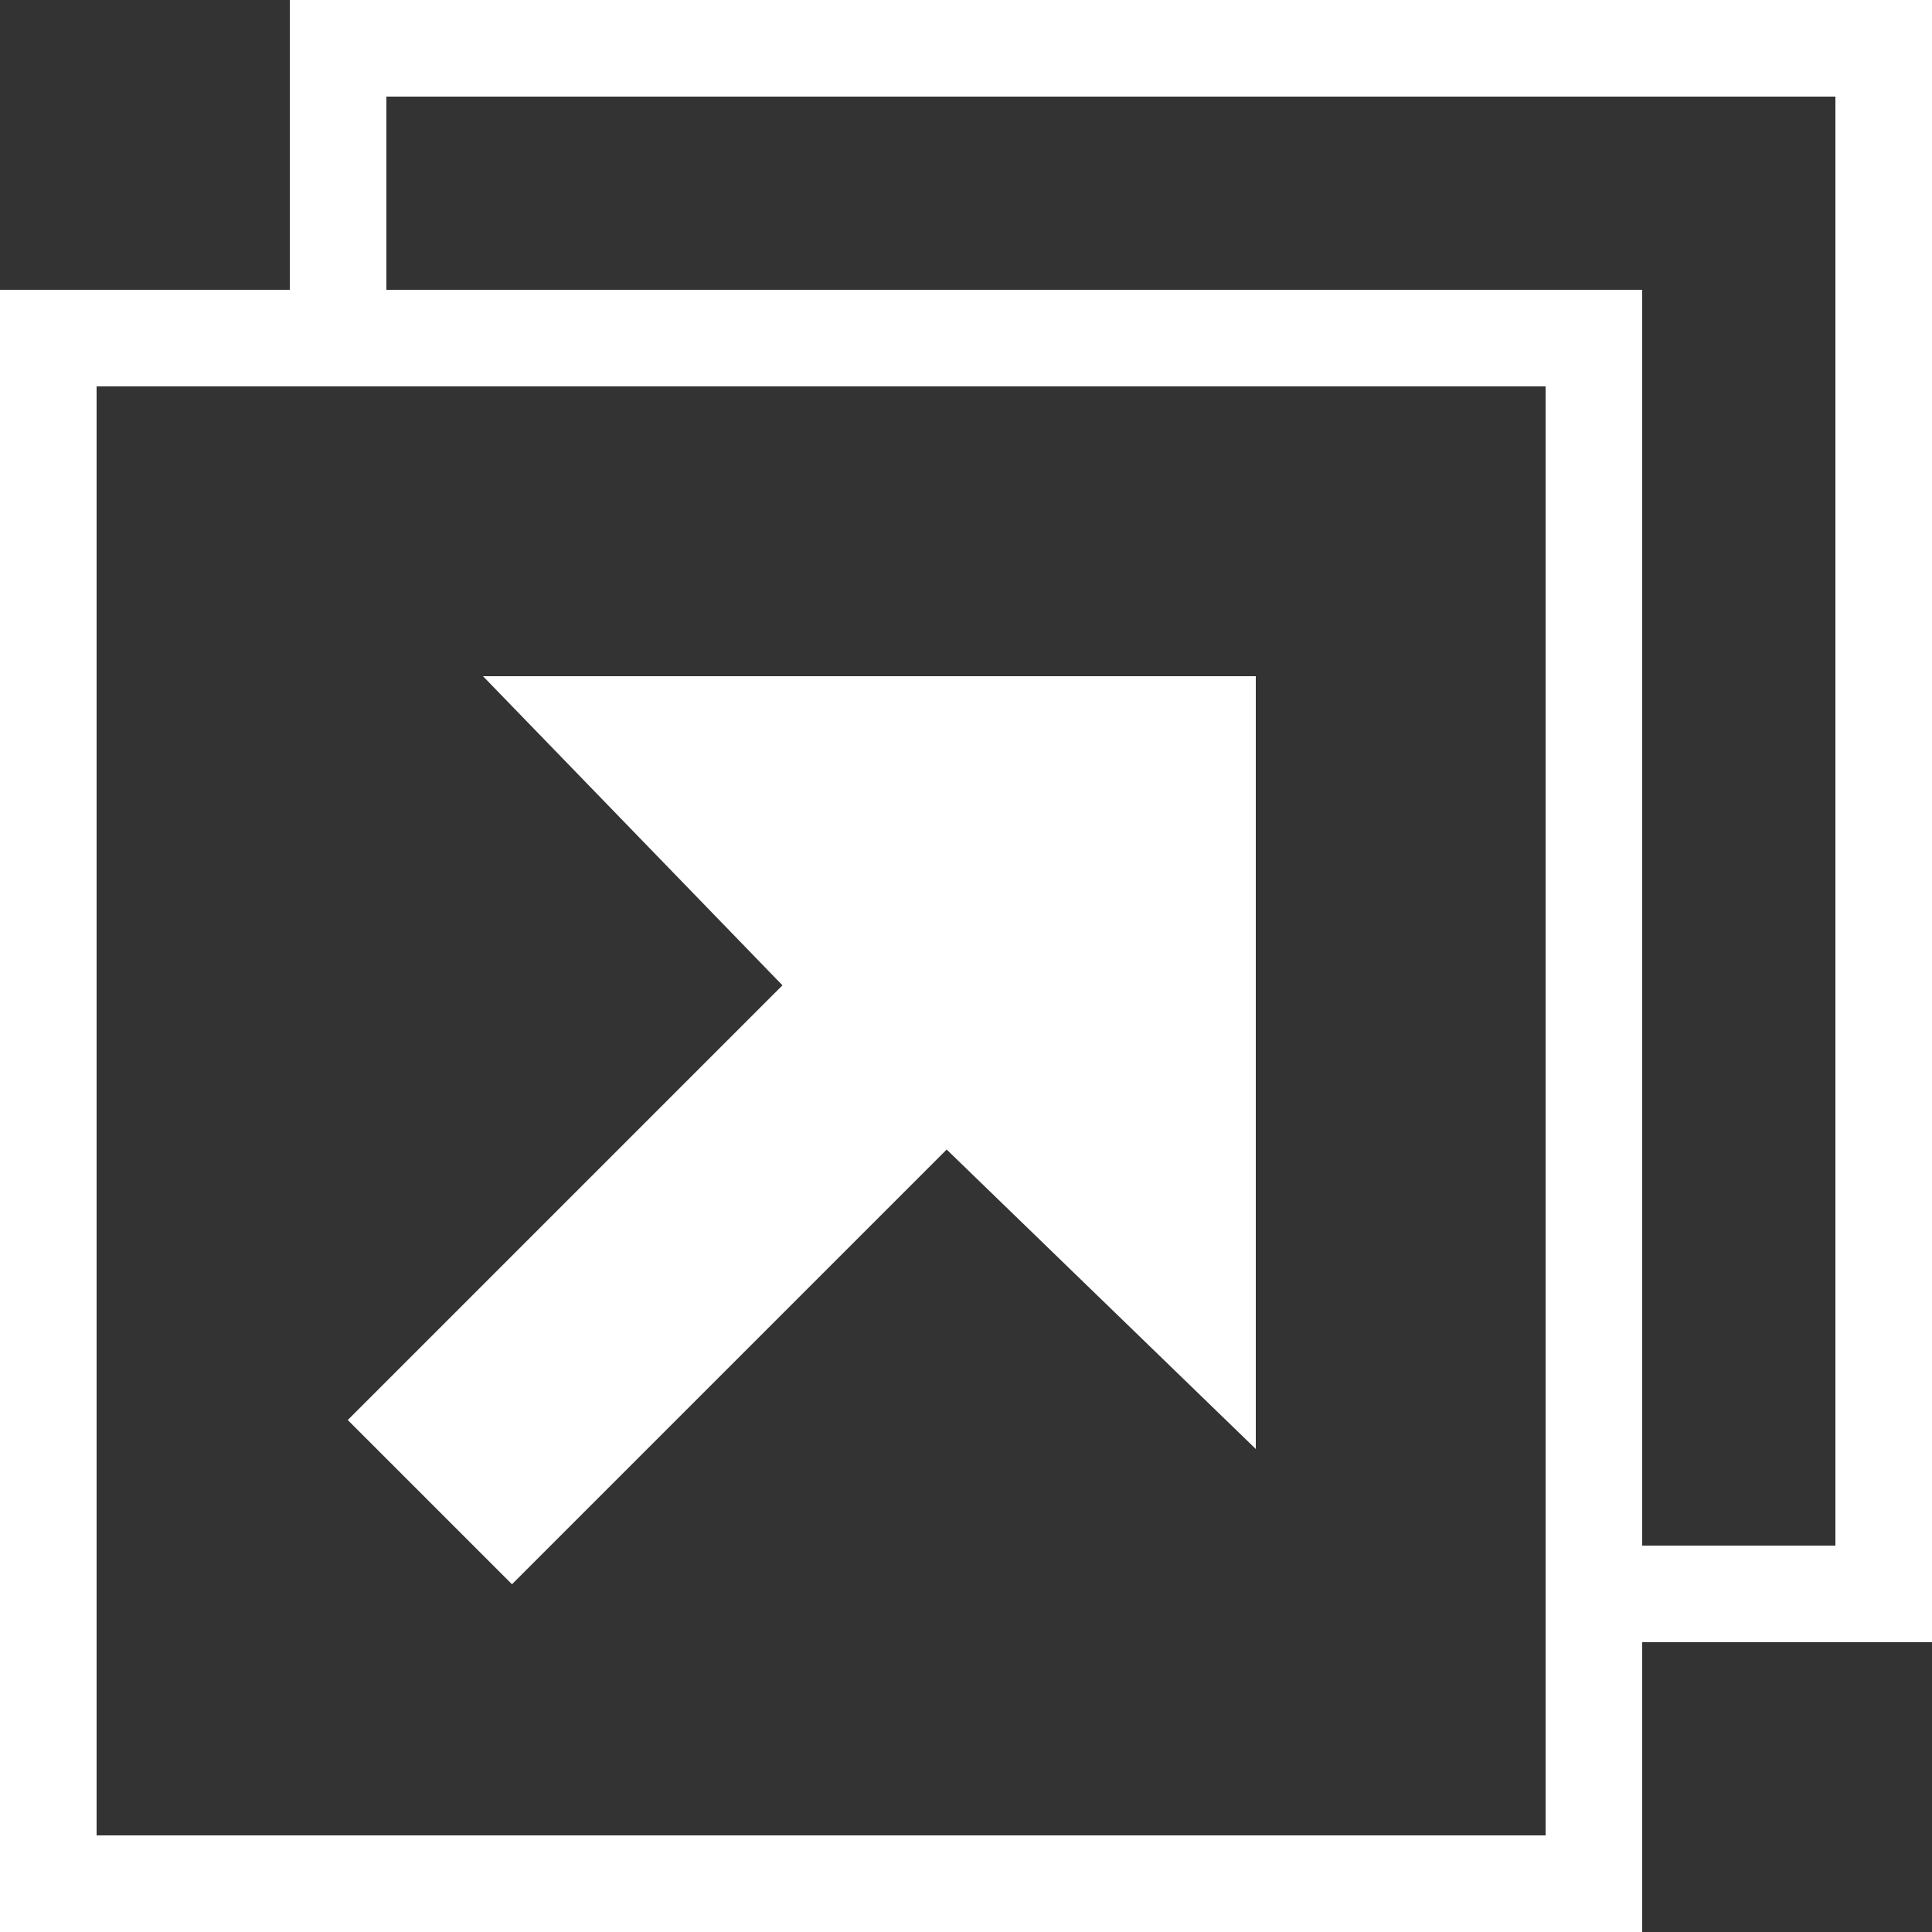 <svg enable-background="new 0 0 20 20" viewBox="0 0 20 20" xmlns="http://www.w3.org/2000/svg"><rect x="0" y="0" width="20" height="20" fill="#333333" stroke="none"/><g fill="#fff"><path d="m8.1 10.2-4.5 4.5 1.7 1.7 4.5-4.5 3.2 3.1v-8h-8z"/><path d="m17 20v-17h-17v17zm-16-16h15v15h-15z"/><path d="m3 0v3h1v-2h15v15h-2v1h3v-17z"/></g></svg>